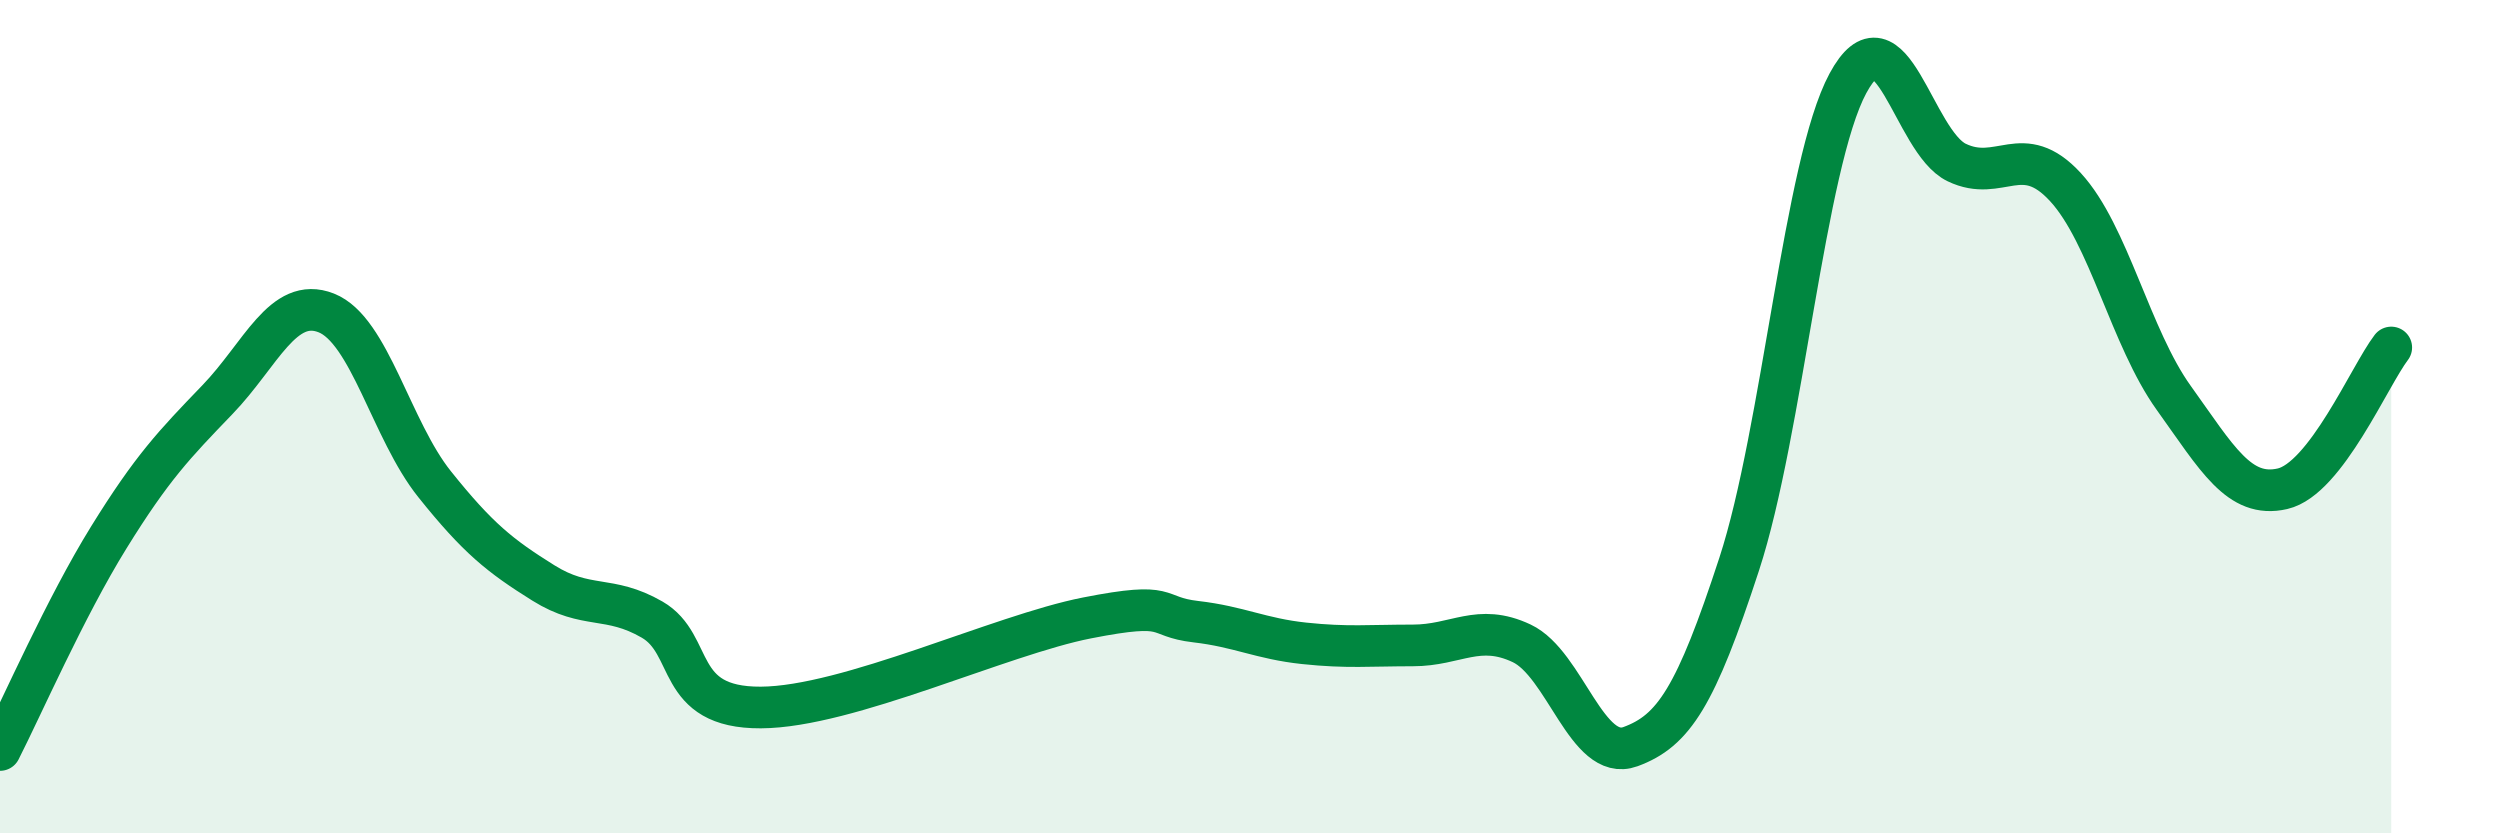 
    <svg width="60" height="20" viewBox="0 0 60 20" xmlns="http://www.w3.org/2000/svg">
      <path
        d="M 0,18 C 0.52,16.98 1.57,14.58 2.61,12.9 C 3.65,11.22 4.18,10.67 5.22,9.59 C 6.26,8.51 6.79,7.1 7.83,7.51 C 8.87,7.92 9.39,10.32 10.43,11.62 C 11.47,12.92 12,13.34 13.04,13.99 C 14.08,14.64 14.61,14.27 15.65,14.87 C 16.69,15.47 16.17,16.99 18.26,16.98 C 20.35,16.97 24,15.24 26.09,14.83 C 28.18,14.42 27.66,14.8 28.7,14.92 C 29.74,15.04 30.26,15.33 31.3,15.44 C 32.34,15.55 32.87,15.49 33.91,15.49 C 34.95,15.49 35.48,14.95 36.52,15.44 C 37.56,15.93 38.09,18.3 39.13,17.92 C 40.17,17.54 40.7,16.72 41.74,13.54 C 42.78,10.36 43.31,3.93 44.35,2 C 45.39,0.07 45.92,3.4 46.96,3.9 C 48,4.4 48.53,3.36 49.57,4.49 C 50.61,5.62 51.13,8.1 52.17,9.55 C 53.21,11 53.74,11.97 54.78,11.73 C 55.82,11.49 56.87,9.02 57.39,8.34L57.39 20L0 20Z"
        fill="#008740"
        opacity="0.1"
        stroke-linecap="round"
        stroke-linejoin="round"
      />
      <path
        d="M 0,18 C 0.52,16.98 1.57,14.58 2.61,12.9 C 3.65,11.22 4.18,10.67 5.22,9.59 C 6.26,8.51 6.79,7.1 7.83,7.51 C 8.87,7.92 9.39,10.32 10.43,11.62 C 11.47,12.92 12,13.34 13.04,13.99 C 14.08,14.64 14.61,14.27 15.65,14.87 C 16.69,15.47 16.17,16.99 18.26,16.98 C 20.35,16.97 24,15.24 26.09,14.83 C 28.18,14.42 27.66,14.8 28.7,14.92 C 29.74,15.04 30.26,15.33 31.3,15.44 C 32.34,15.55 32.87,15.49 33.91,15.49 C 34.95,15.49 35.48,14.95 36.52,15.44 C 37.56,15.93 38.09,18.3 39.13,17.92 C 40.17,17.54 40.7,16.72 41.74,13.54 C 42.78,10.36 43.31,3.93 44.35,2 C 45.39,0.07 45.92,3.4 46.96,3.9 C 48,4.4 48.53,3.36 49.57,4.49 C 50.61,5.62 51.13,8.1 52.17,9.55 C 53.21,11 53.74,11.97 54.78,11.73 C 55.82,11.49 56.87,9.02 57.39,8.34"
        stroke="#008740"
        stroke-width="1"
        fill="none"
        stroke-linecap="round"
        stroke-linejoin="round"
      />
    </svg>
  